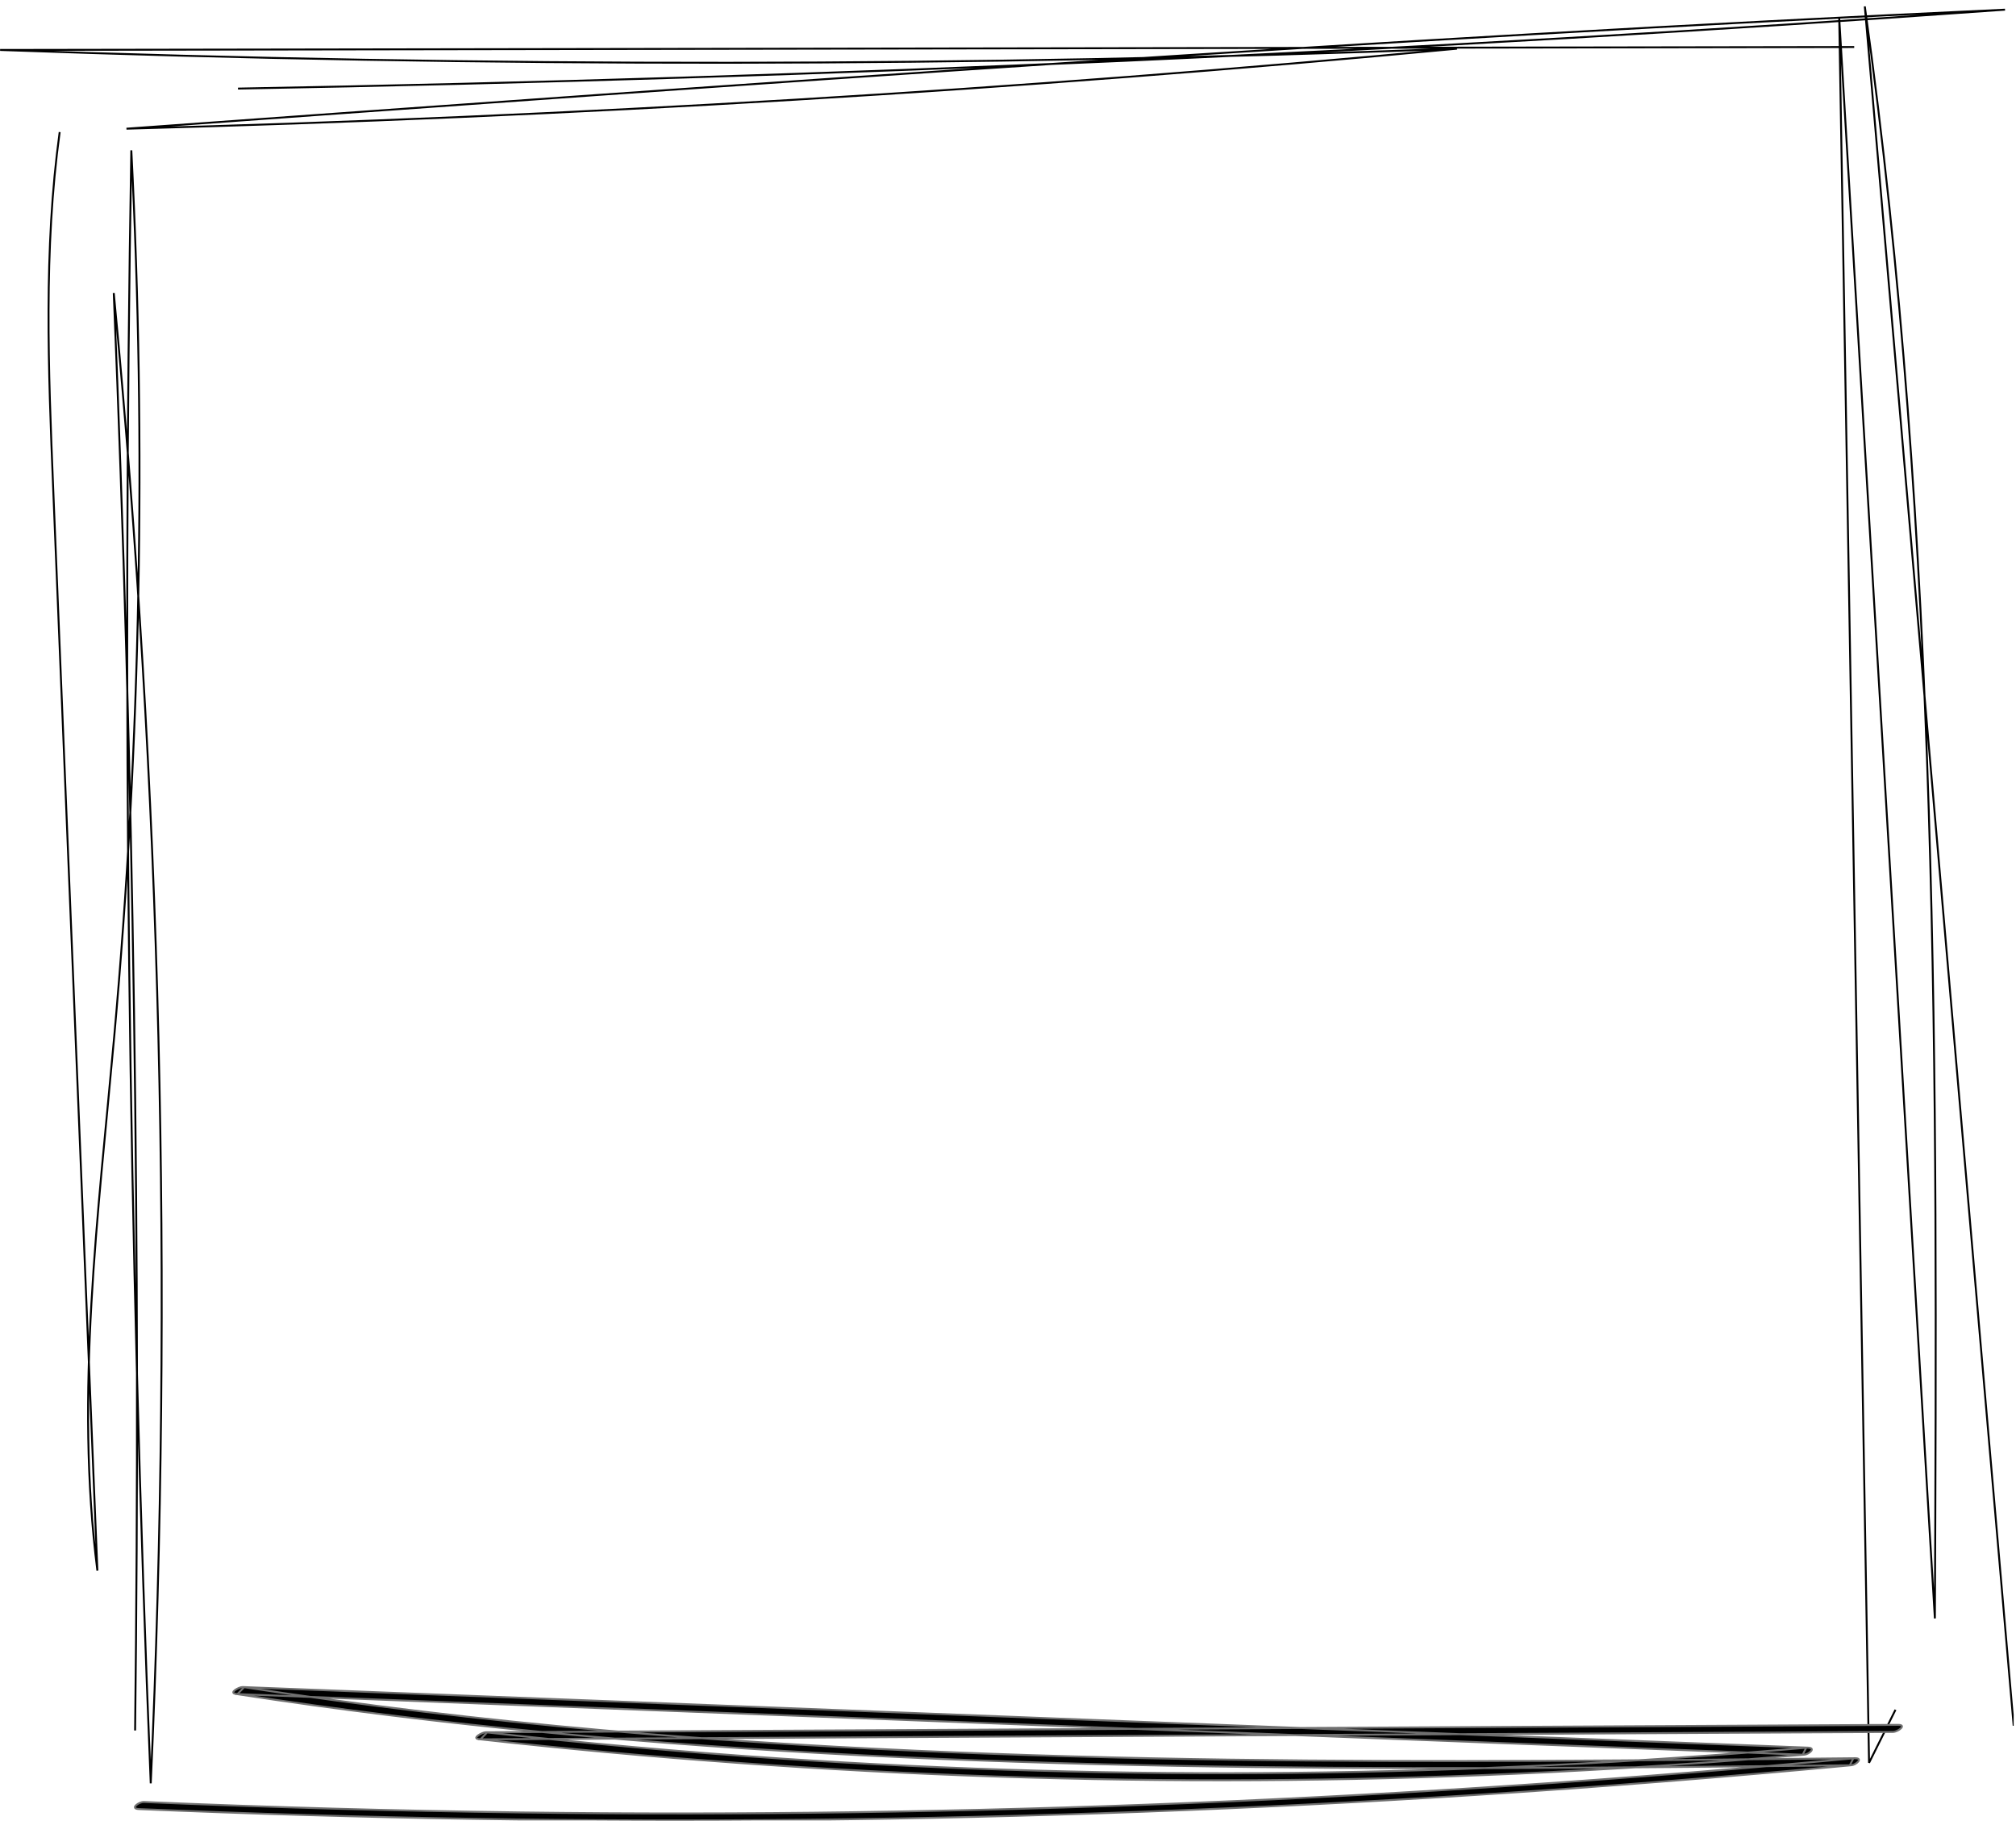 <svg width="264" height="239" viewBox="0 0 264 239" fill="none" xmlns="http://www.w3.org/2000/svg">
<g clip-path="url(#clip0_0_5126)">
<path d="M263.695 225.975C257.196 150.928 250.699 75.88 244.2 0.834C253.99 70.741 253.691 141.452 253.377 211.925C249.2 142.082 245.025 72.242 240.85 2.401C242.153 78.543 243.455 154.684 244.757 230.828L248.219 223.884" stroke="black" stroke-width="0.25"/>
<path d="M248.566 225.861C200.497 226.114 152.431 226.364 104.363 226.617L63.597 226.83C63.159 226.832 61.706 227.621 62.716 227.735C107.732 232.728 153.179 234.275 198.474 232.26C211.101 231.697 223.707 230.858 236.29 229.759C236.891 229.706 237.872 228.887 236.748 228.843L76.652 222.644C61.694 222.065 46.735 221.487 31.775 220.908C31.317 220.89 29.896 221.657 30.896 221.812C85.159 230.16 140.294 231.641 195.22 231.517C210.894 231.482 226.568 231.317 242.239 231.153C242.392 230.85 242.546 230.544 242.699 230.24C184.772 235.679 126.512 238.066 68.283 237.33C51.799 237.122 35.319 236.659 18.852 235.96C18.17 235.931 16.98 236.834 18.17 236.885C76.489 239.361 134.951 238.758 193.192 235.038C209.638 233.987 226.064 232.683 242.463 231.145C243.059 231.087 244.043 230.218 242.921 230.229C188.229 230.801 133.384 231.366 78.874 226.559C63.174 225.174 47.526 223.32 31.972 220.928C31.68 221.229 31.388 221.531 31.093 221.832C84.458 223.899 137.826 225.965 191.191 228.032L236.066 229.768C236.219 229.464 236.373 229.158 236.526 228.854C191.924 232.752 146.988 233.249 102.299 230.275C89.434 229.42 76.596 228.271 63.794 226.85C63.5 227.151 63.208 227.453 62.913 227.754C110.982 227.502 159.05 227.251 207.118 226.998C220.706 226.927 234.294 226.857 247.884 226.786C248.556 226.781 249.751 225.854 248.566 225.861" fill="black"/>
<path d="M248.566 225.861C200.497 226.114 152.431 226.364 104.363 226.617L63.597 226.83C63.159 226.832 61.706 227.621 62.716 227.735C107.732 232.728 153.179 234.275 198.474 232.26C211.101 231.697 223.707 230.858 236.29 229.759C236.891 229.706 237.872 228.887 236.748 228.843L76.652 222.644C61.694 222.065 46.735 221.487 31.775 220.908C31.317 220.89 29.896 221.657 30.896 221.812C85.159 230.16 140.294 231.641 195.22 231.517C210.894 231.482 226.568 231.317 242.239 231.153C242.392 230.85 242.546 230.544 242.699 230.24C184.772 235.679 126.512 238.066 68.283 237.33C51.799 237.122 35.319 236.659 18.852 235.96C18.17 235.931 16.98 236.834 18.17 236.885C76.489 239.361 134.951 238.758 193.192 235.038C209.638 233.987 226.064 232.683 242.463 231.145C243.059 231.087 244.043 230.218 242.921 230.229C188.229 230.801 133.384 231.366 78.874 226.559C63.174 225.174 47.526 223.32 31.972 220.928C31.68 221.229 31.388 221.531 31.093 221.832C84.458 223.899 137.826 225.965 191.191 228.032L236.066 229.768C236.219 229.464 236.373 229.158 236.526 228.854C191.924 232.752 146.988 233.249 102.299 230.275C89.434 229.42 76.596 228.271 63.794 226.85C63.5 227.151 63.208 227.453 62.913 227.754C110.982 227.502 159.05 227.251 207.118 226.998C220.706 226.927 234.294 226.857 247.884 226.786C248.556 226.781 249.751 225.854 248.566 225.861" stroke="#707070" stroke-width="0.25"/>
<path d="M17.693 226.597C18.436 163.839 17.501 101.051 14.896 38.365C21.077 103.088 22.698 168.457 19.74 233.517C16.827 162.306 15.977 90.972 17.197 19.688C19.163 58.317 18.416 97.151 14.967 135.623C12.878 158.923 9.801 182.498 12.752 205.659C10.821 158.433 8.894 111.21 6.966 63.984C6.328 48.404 5.697 32.678 7.815 17.293" stroke="black" stroke-width="0.25"/>
<path d="M242.812 6.157C161.879 6.285 80.944 6.414 0.011 6.542C63.447 8.835 127.389 8.779 190.802 6.374C133.533 11.777 75.202 15.284 16.562 16.852C98.293 10.957 180.089 5.057 262.561 1.265C186.078 6.746 108.731 10.201 31.164 11.6" stroke="black" stroke-width="0.25"/>
</g>
<defs>
<clipPath id="clip0_0_5126">
<rect width="263.684" height="237.542" fill="white" transform="matrix(-1 0 0 -1 263.695 238.376)"/>
</clipPath>
</defs>
</svg>
